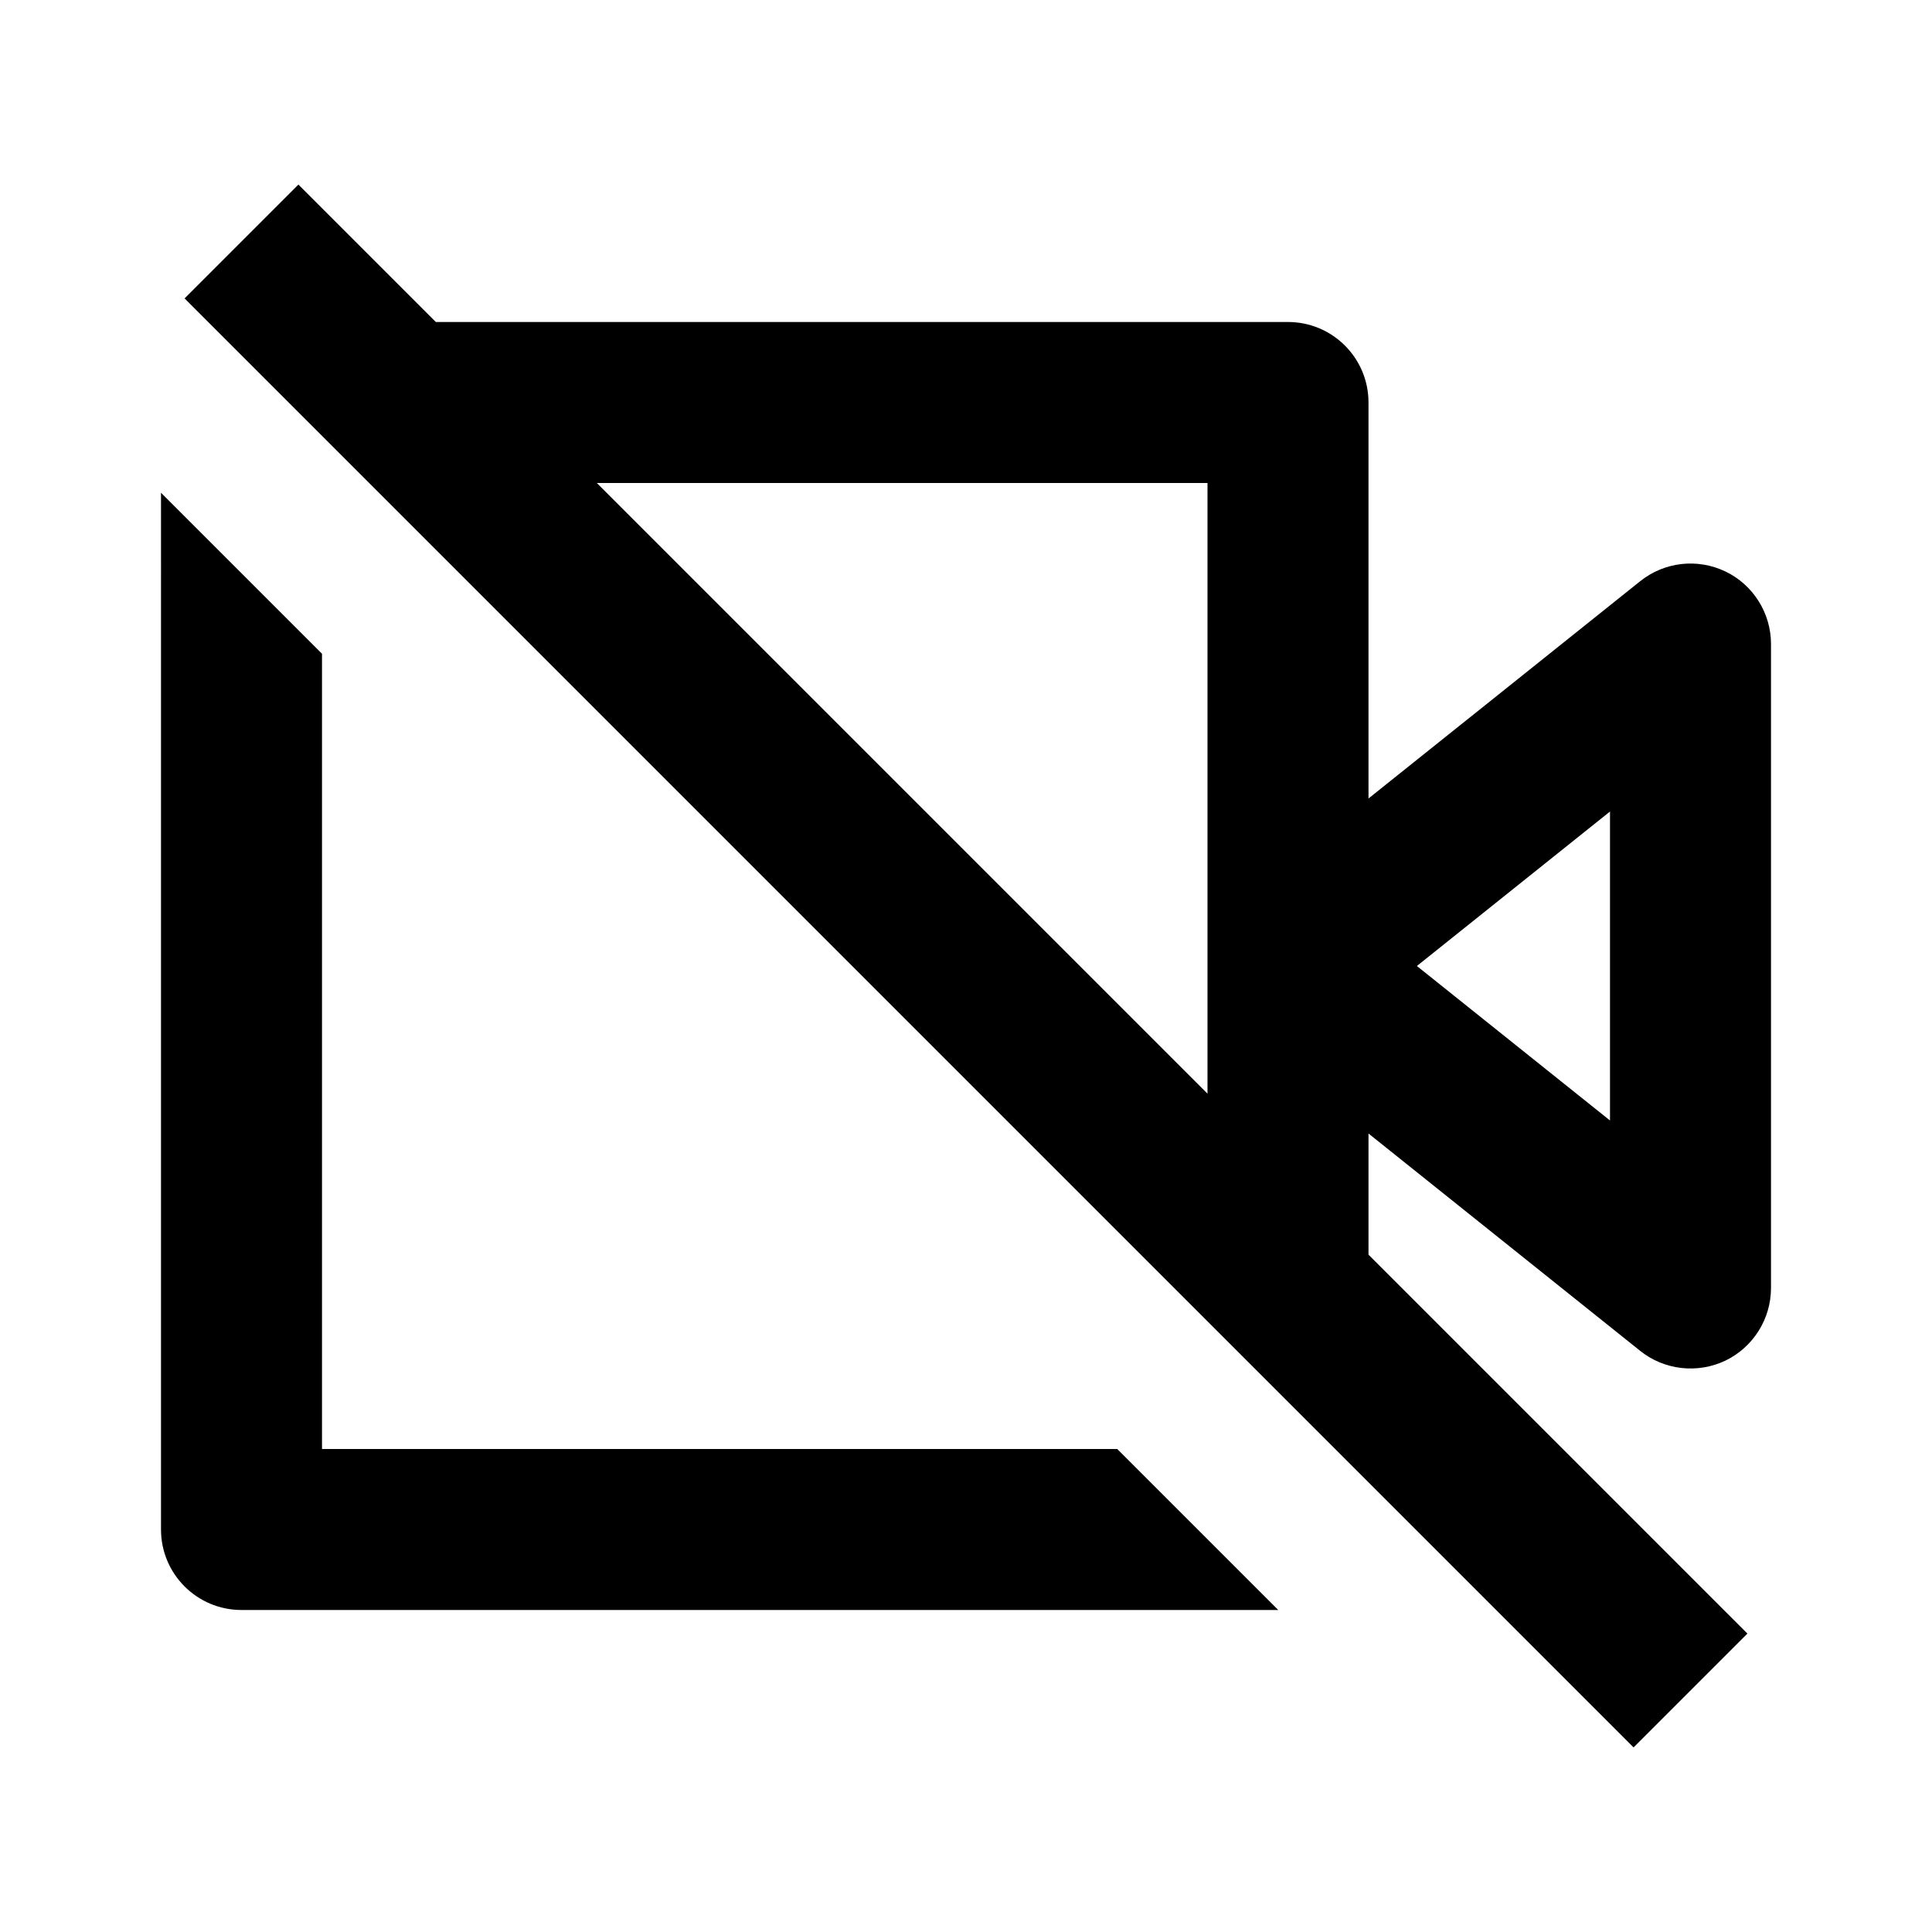 <svg xmlns="http://www.w3.org/2000/svg" width="24" height="24" viewBox="0 0 24 24"><path d="M3 20h12.879l-2-2H4V8.121l-2-2V19C2 19.552 2.447 20 3 20zM21.434 7.099c-.349-.166-.758-.12-1.059.121L17 9.919V5c0-.552-.447-1-1-1H5.414L3.707 2.293 2.293 3.707l18 18 1.414-1.414L17 15.586v-1.505l3.375 2.7c.3.24.712.286 1.059.121C21.779 16.735 22 16.384 22 16V8C22 7.616 21.779 7.265 21.434 7.099zM7.414 6H15v7.586L7.414 6zM20 13.919L17.601 12 20 10.081V13.919z"/></svg>